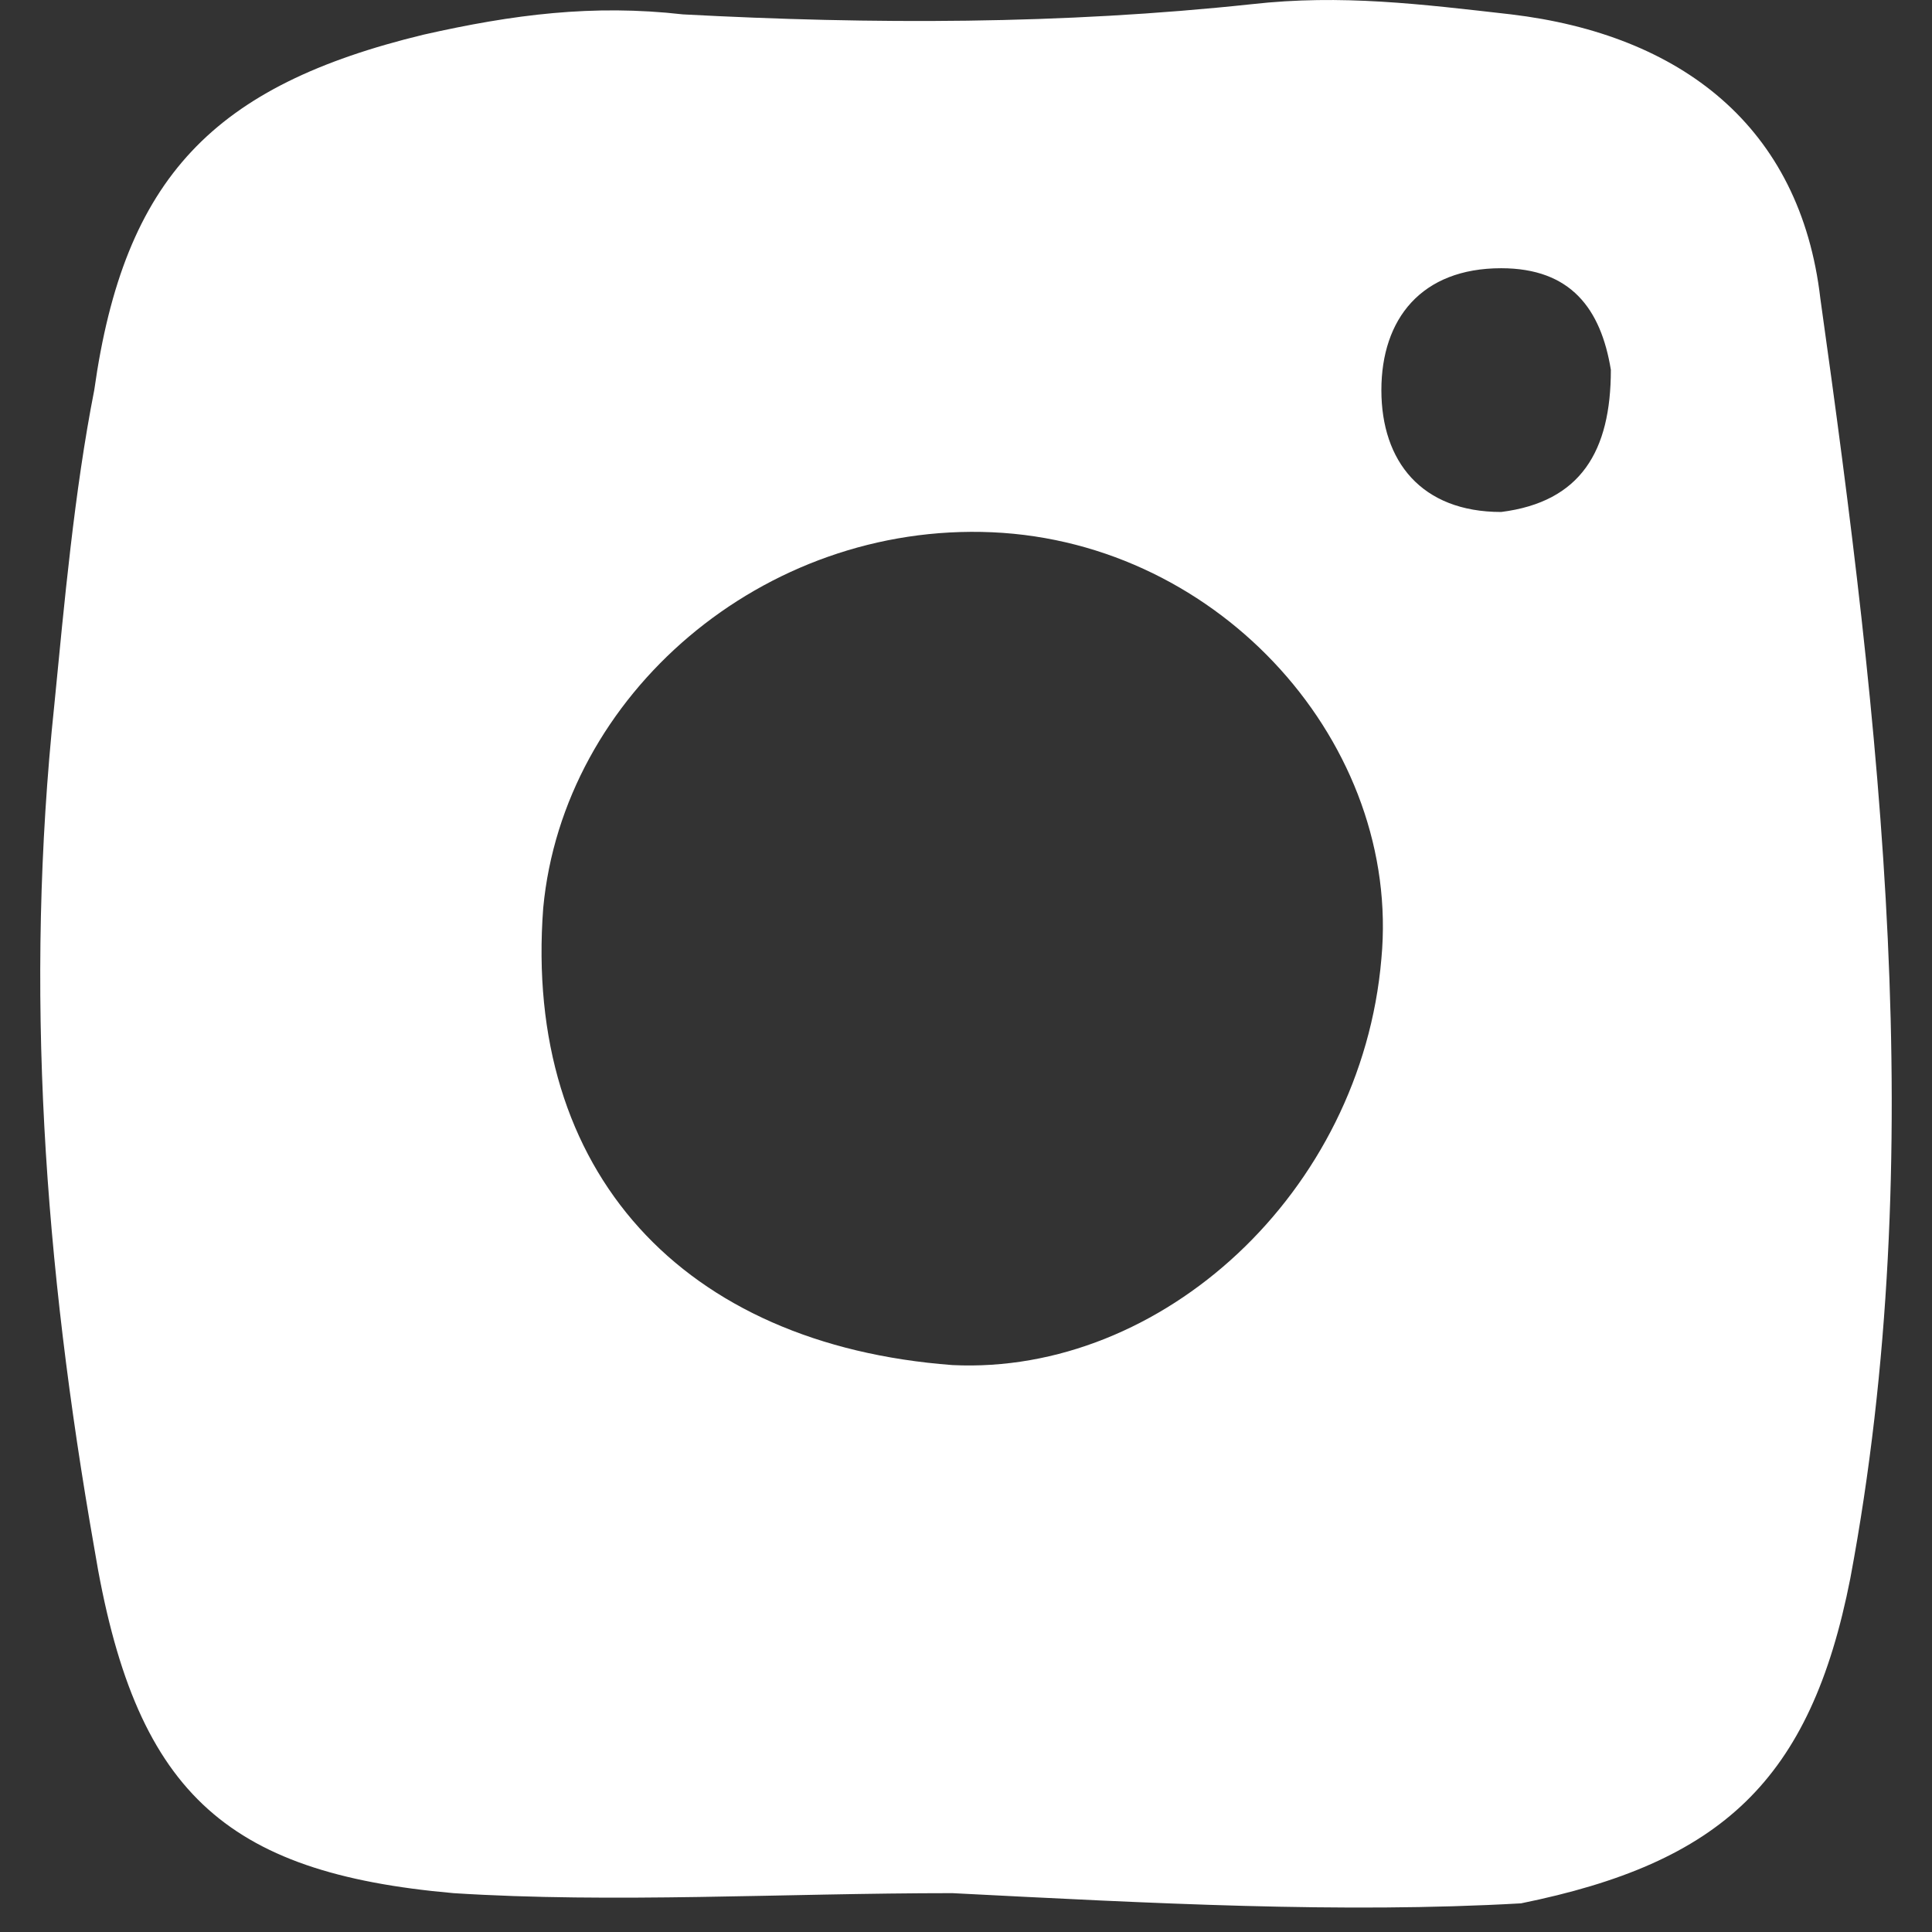 <svg width="18" height="18" viewBox="0 0 18 18" fill="none" xmlns="http://www.w3.org/2000/svg">
<rect x="0" y="0" width="18" height="18" fill="#333333" stroke="none"/>
<path d="M8.873 17.638C7.292 17.638 5.712 17.733 4.225 17.638C2.086 17.449 1.25 16.692 0.878 14.421C0.413 11.772 0.227 9.217 0.506 6.568C0.599 5.622 0.692 4.581 0.878 3.635C1.157 1.648 1.993 0.796 3.946 0.323C4.782 0.134 5.526 0.039 6.363 0.134C8.129 0.228 9.895 0.228 11.662 0.039C12.498 -0.055 13.242 0.039 14.079 0.134C15.659 0.323 16.774 1.175 16.96 2.783C17.518 6.757 17.983 10.731 17.239 14.705C16.867 16.598 16.031 17.355 14.171 17.733C12.498 17.828 10.732 17.733 8.873 17.638ZM9.245 4.959C7.106 4.865 5.247 6.473 5.061 8.46C4.875 10.92 6.363 12.529 8.873 12.718C10.825 12.813 12.684 11.11 12.87 8.933C13.056 6.946 11.383 5.054 9.245 4.959ZM15.008 3.445C14.915 2.878 14.636 2.499 13.986 2.499C13.242 2.499 12.87 2.972 12.87 3.635C12.87 4.297 13.242 4.77 13.986 4.77C14.729 4.676 15.008 4.202 15.008 3.445Z" fill="white"/>
</svg>
